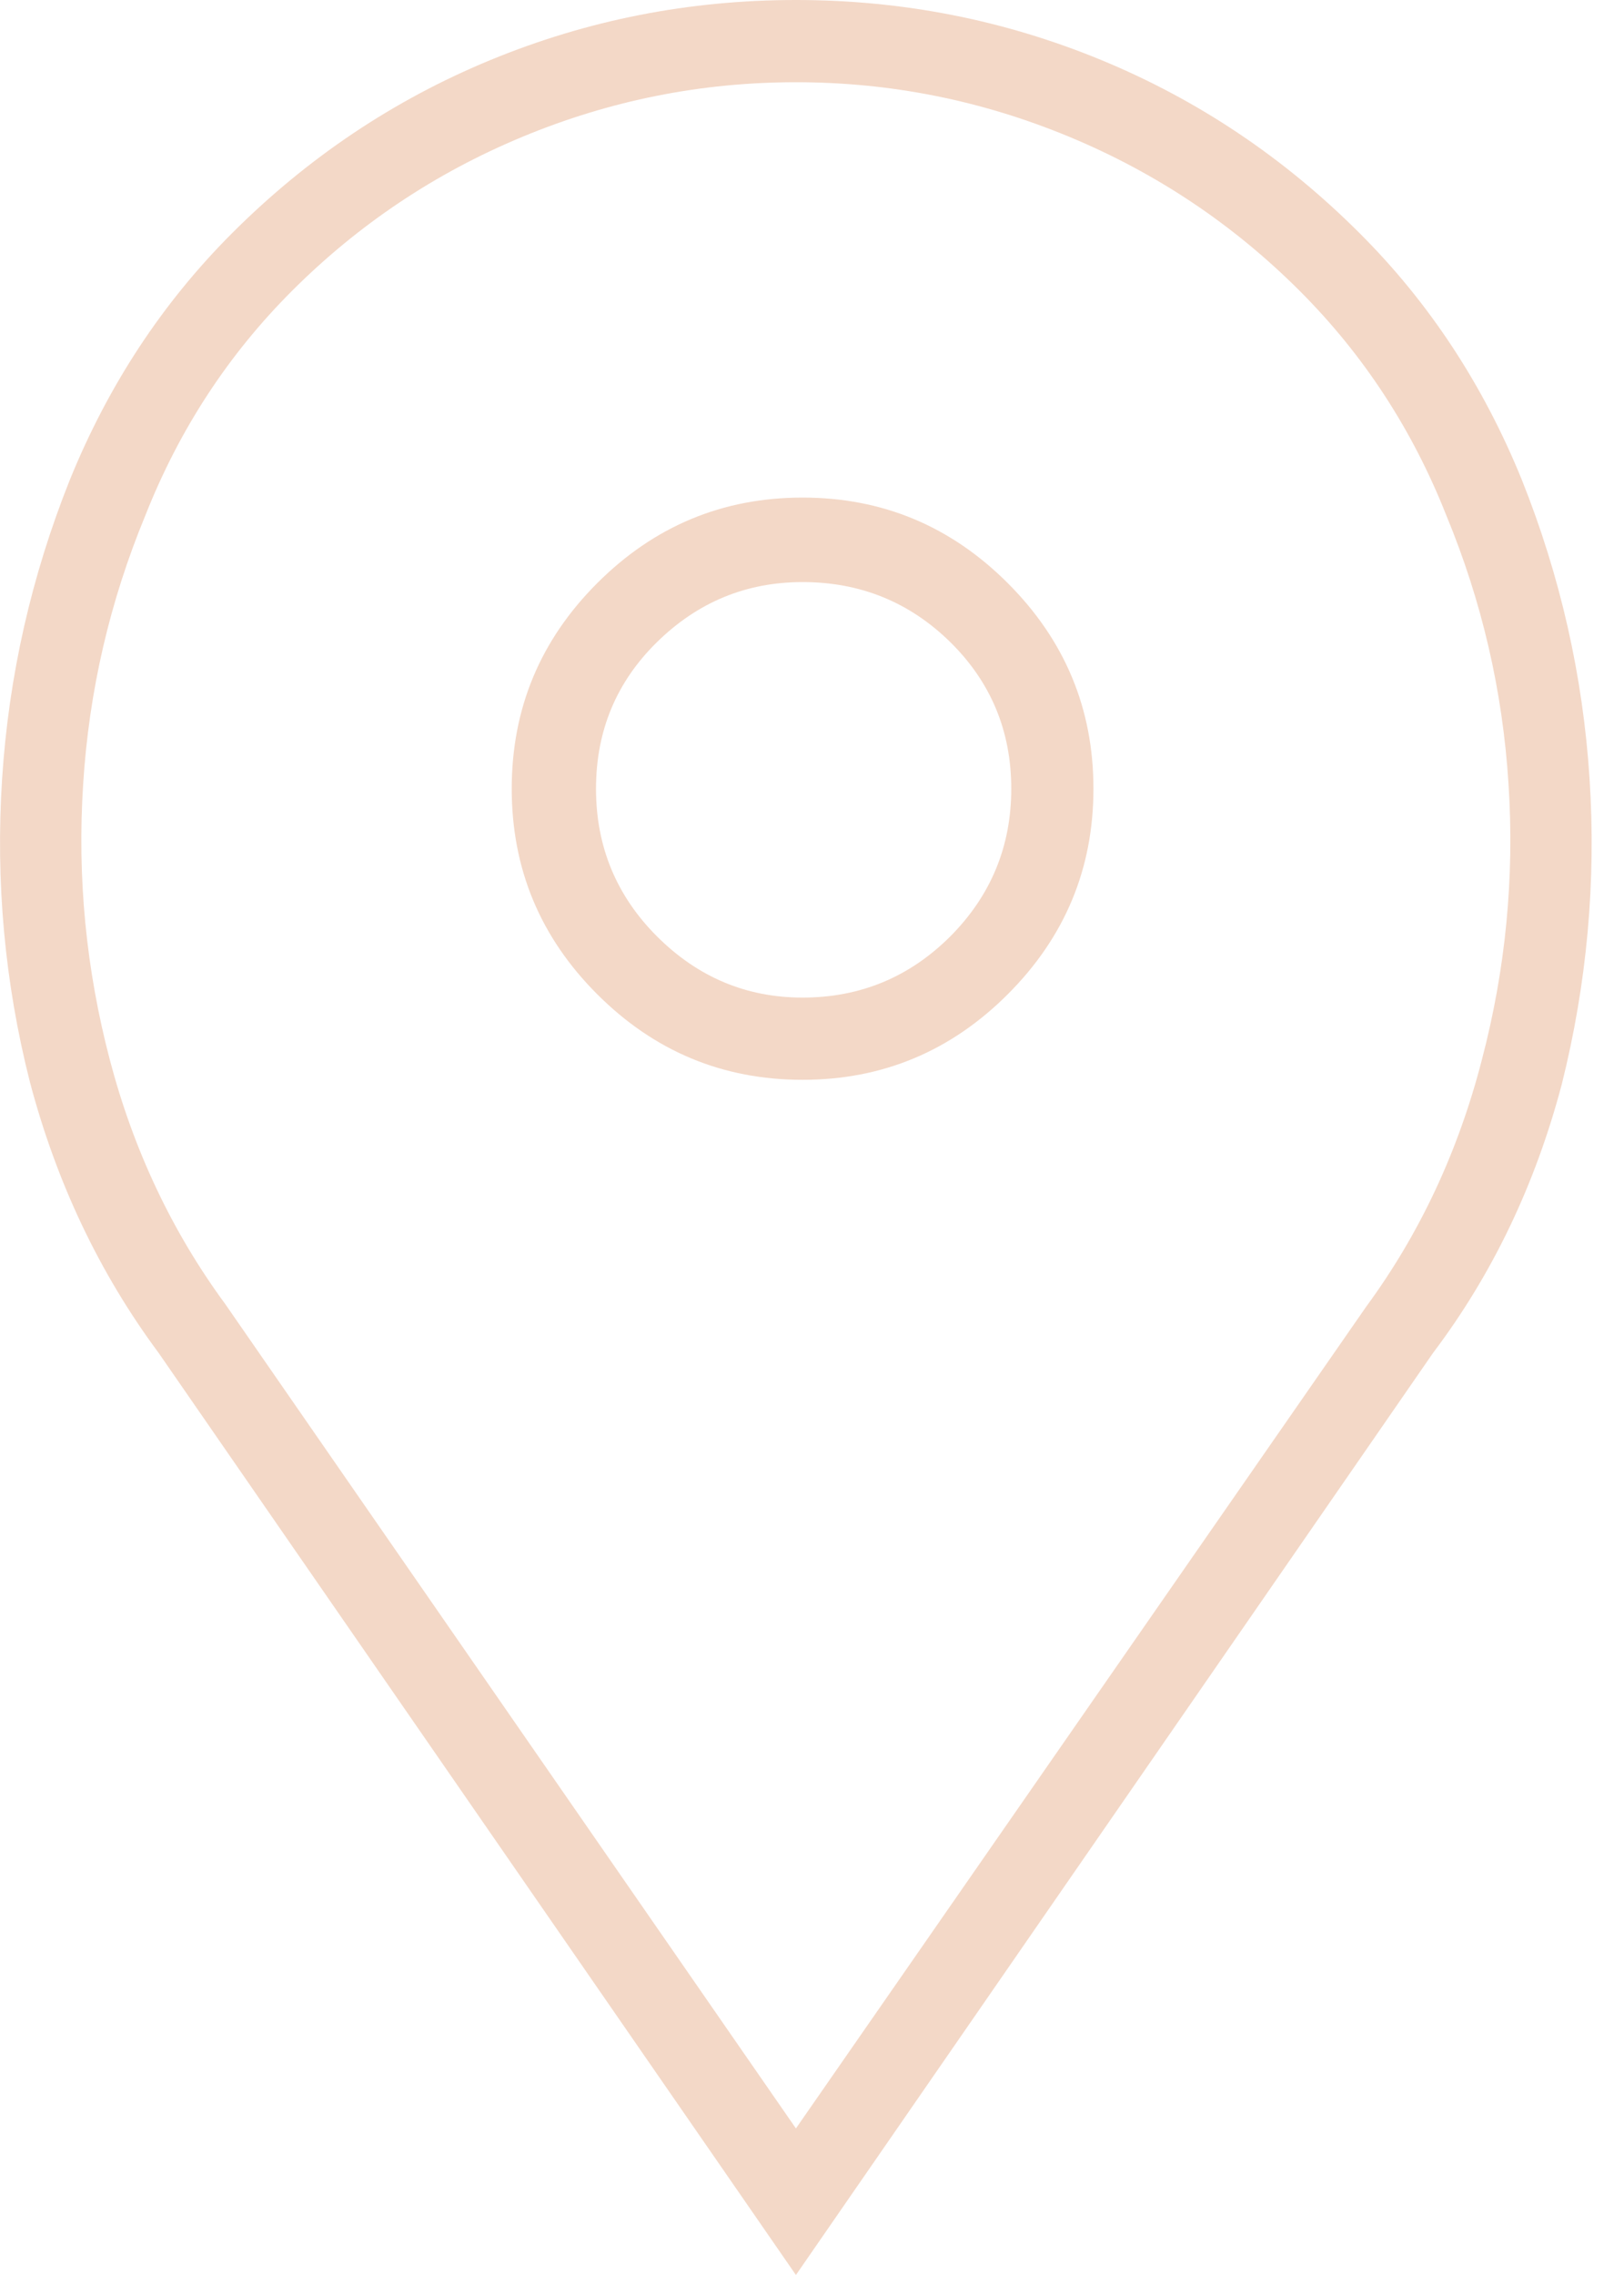 <svg width="10" height="14" viewBox="0 0 10 14" fill="none" xmlns="http://www.w3.org/2000/svg">
<path d="M4.942 3.062C4.449 3.062 4.028 3.238 3.677 3.589C3.326 3.94 3.151 4.361 3.151 4.854C3.151 5.346 3.326 5.767 3.677 6.118C4.028 6.469 4.449 6.645 4.942 6.645C5.434 6.645 5.855 6.469 6.206 6.118C6.557 5.767 6.733 5.346 6.733 4.854C6.733 4.361 6.557 3.94 6.206 3.589C5.855 3.238 5.434 3.062 4.942 3.062ZM4.942 6.139C4.595 6.139 4.297 6.013 4.046 5.763C3.795 5.512 3.67 5.209 3.67 4.854C3.67 4.498 3.795 4.197 4.046 3.951C4.297 3.705 4.595 3.582 4.942 3.582C5.297 3.582 5.6 3.705 5.851 3.951C6.101 4.197 6.227 4.498 6.227 4.854C6.227 5.209 6.101 5.512 5.851 5.763C5.6 6.013 5.297 6.139 4.942 6.139ZM8.373 1.436C7.908 0.971 7.377 0.615 6.78 0.369C6.183 0.123 5.557 0 4.901 0C4.244 0 3.618 0.123 3.021 0.369C2.424 0.615 1.893 0.971 1.428 1.436C1 1.864 0.667 2.37 0.43 2.953C0.193 3.546 0.054 4.159 0.013 4.792C-0.028 5.425 0.029 6.048 0.184 6.658C0.348 7.278 0.612 7.834 0.977 8.326L4.901 14L8.824 8.326C9.189 7.843 9.453 7.292 9.617 6.672C9.772 6.052 9.829 5.425 9.788 4.792C9.747 4.159 9.608 3.546 9.371 2.953C9.134 2.37 8.802 1.864 8.373 1.436ZM8.414 8.039L4.901 13.098L1.387 8.025C1.059 7.579 0.822 7.077 0.676 6.521C0.53 5.965 0.475 5.4 0.512 4.826C0.548 4.252 0.676 3.701 0.895 3.172C1.104 2.643 1.405 2.183 1.797 1.791C2.207 1.381 2.681 1.064 3.219 0.841C3.757 0.618 4.317 0.506 4.901 0.506C5.484 0.506 6.044 0.618 6.582 0.841C7.12 1.064 7.594 1.381 8.004 1.791C8.396 2.183 8.697 2.643 8.906 3.172C9.125 3.701 9.253 4.252 9.289 4.826C9.326 5.4 9.271 5.965 9.125 6.521C8.979 7.087 8.742 7.592 8.414 8.039Z" fill="#F3D8C7"/>
</svg>
